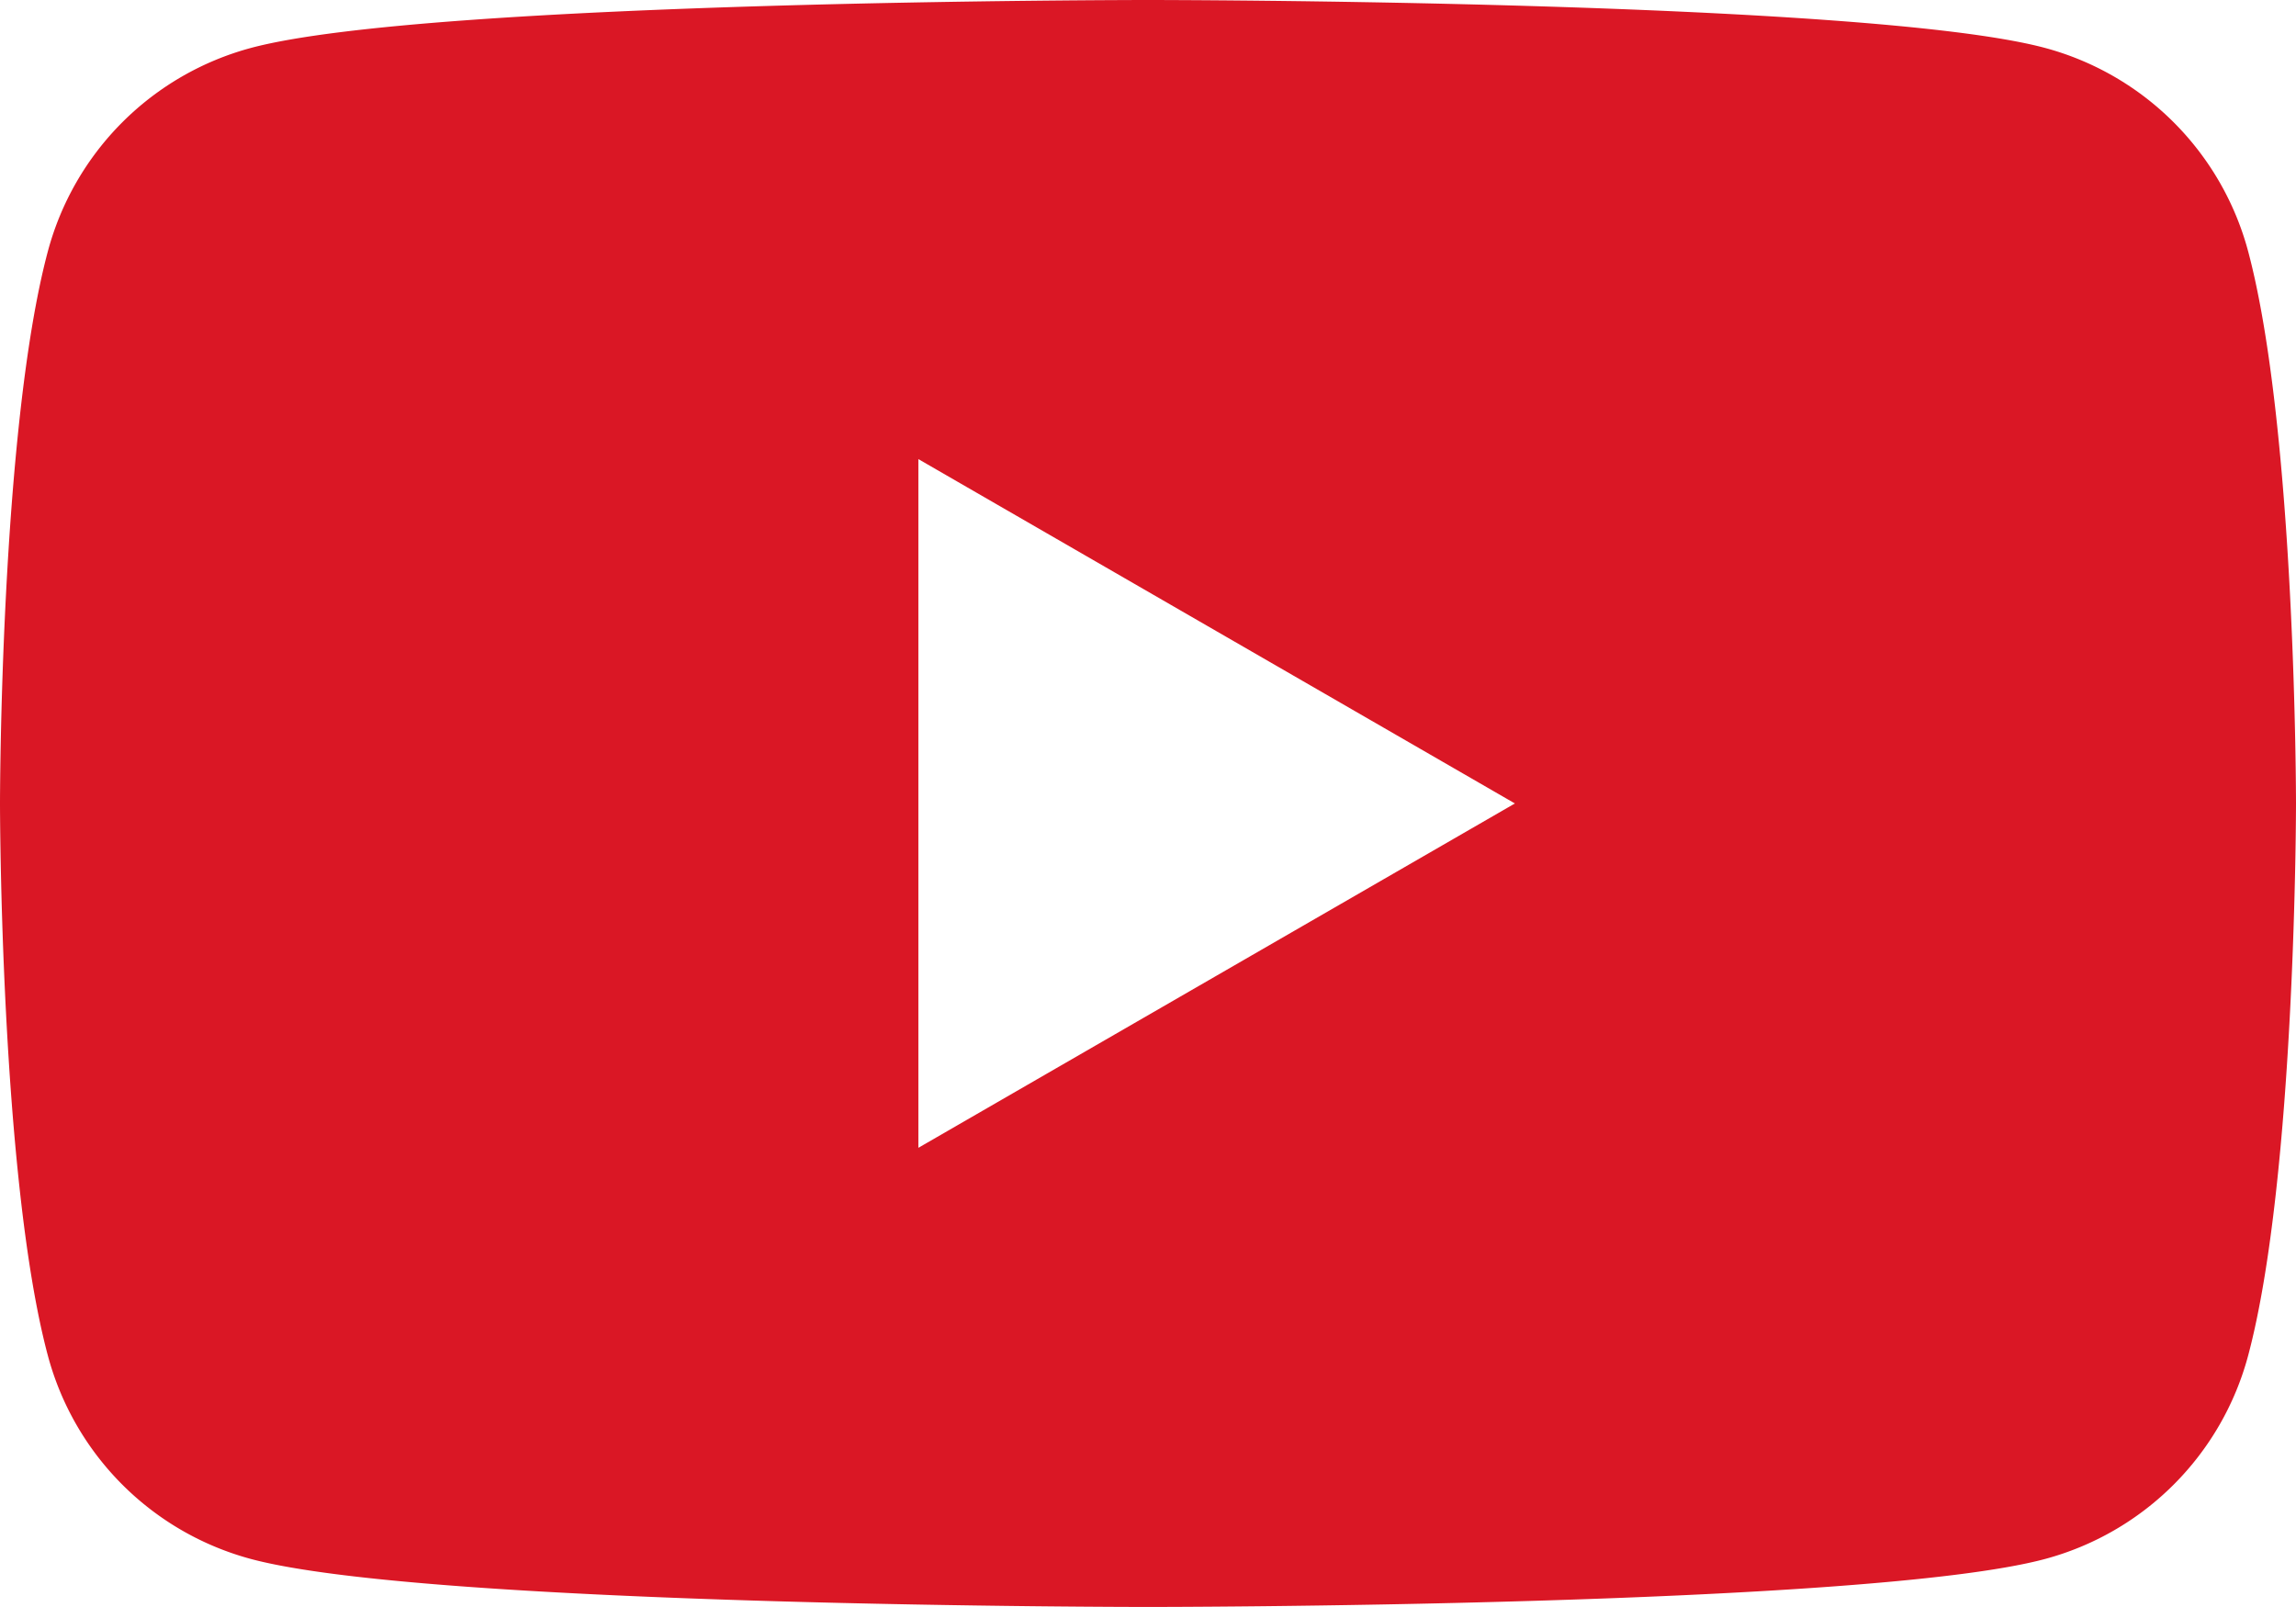 <svg xmlns="http://www.w3.org/2000/svg" width="47.234" height="33.063" viewBox="0 0 47.234 33.063">
  <path id="パス_2191" data-name="パス 2191" d="M167.391,1779.631a5.918,5.918,0,0,0-4.176-4.176c-3.684-.986-18.454-.986-18.454-.986s-14.771,0-18.454.986a5.916,5.916,0,0,0-4.176,4.176c-.987,3.684-.987,11.369-.987,11.369s0,7.686.987,11.369a5.916,5.916,0,0,0,4.176,4.176c3.683.987,18.454.987,18.454.987s14.77,0,18.454-.987a5.918,5.918,0,0,0,4.176-4.176c.987-3.683.987-11.369.987-11.369S168.378,1783.315,167.391,1779.631Zm-27.354,18.454v-14.17L152.309,1791Z" transform="translate(-121.144 -1774.469)" fill="#da1725"/>
</svg>
